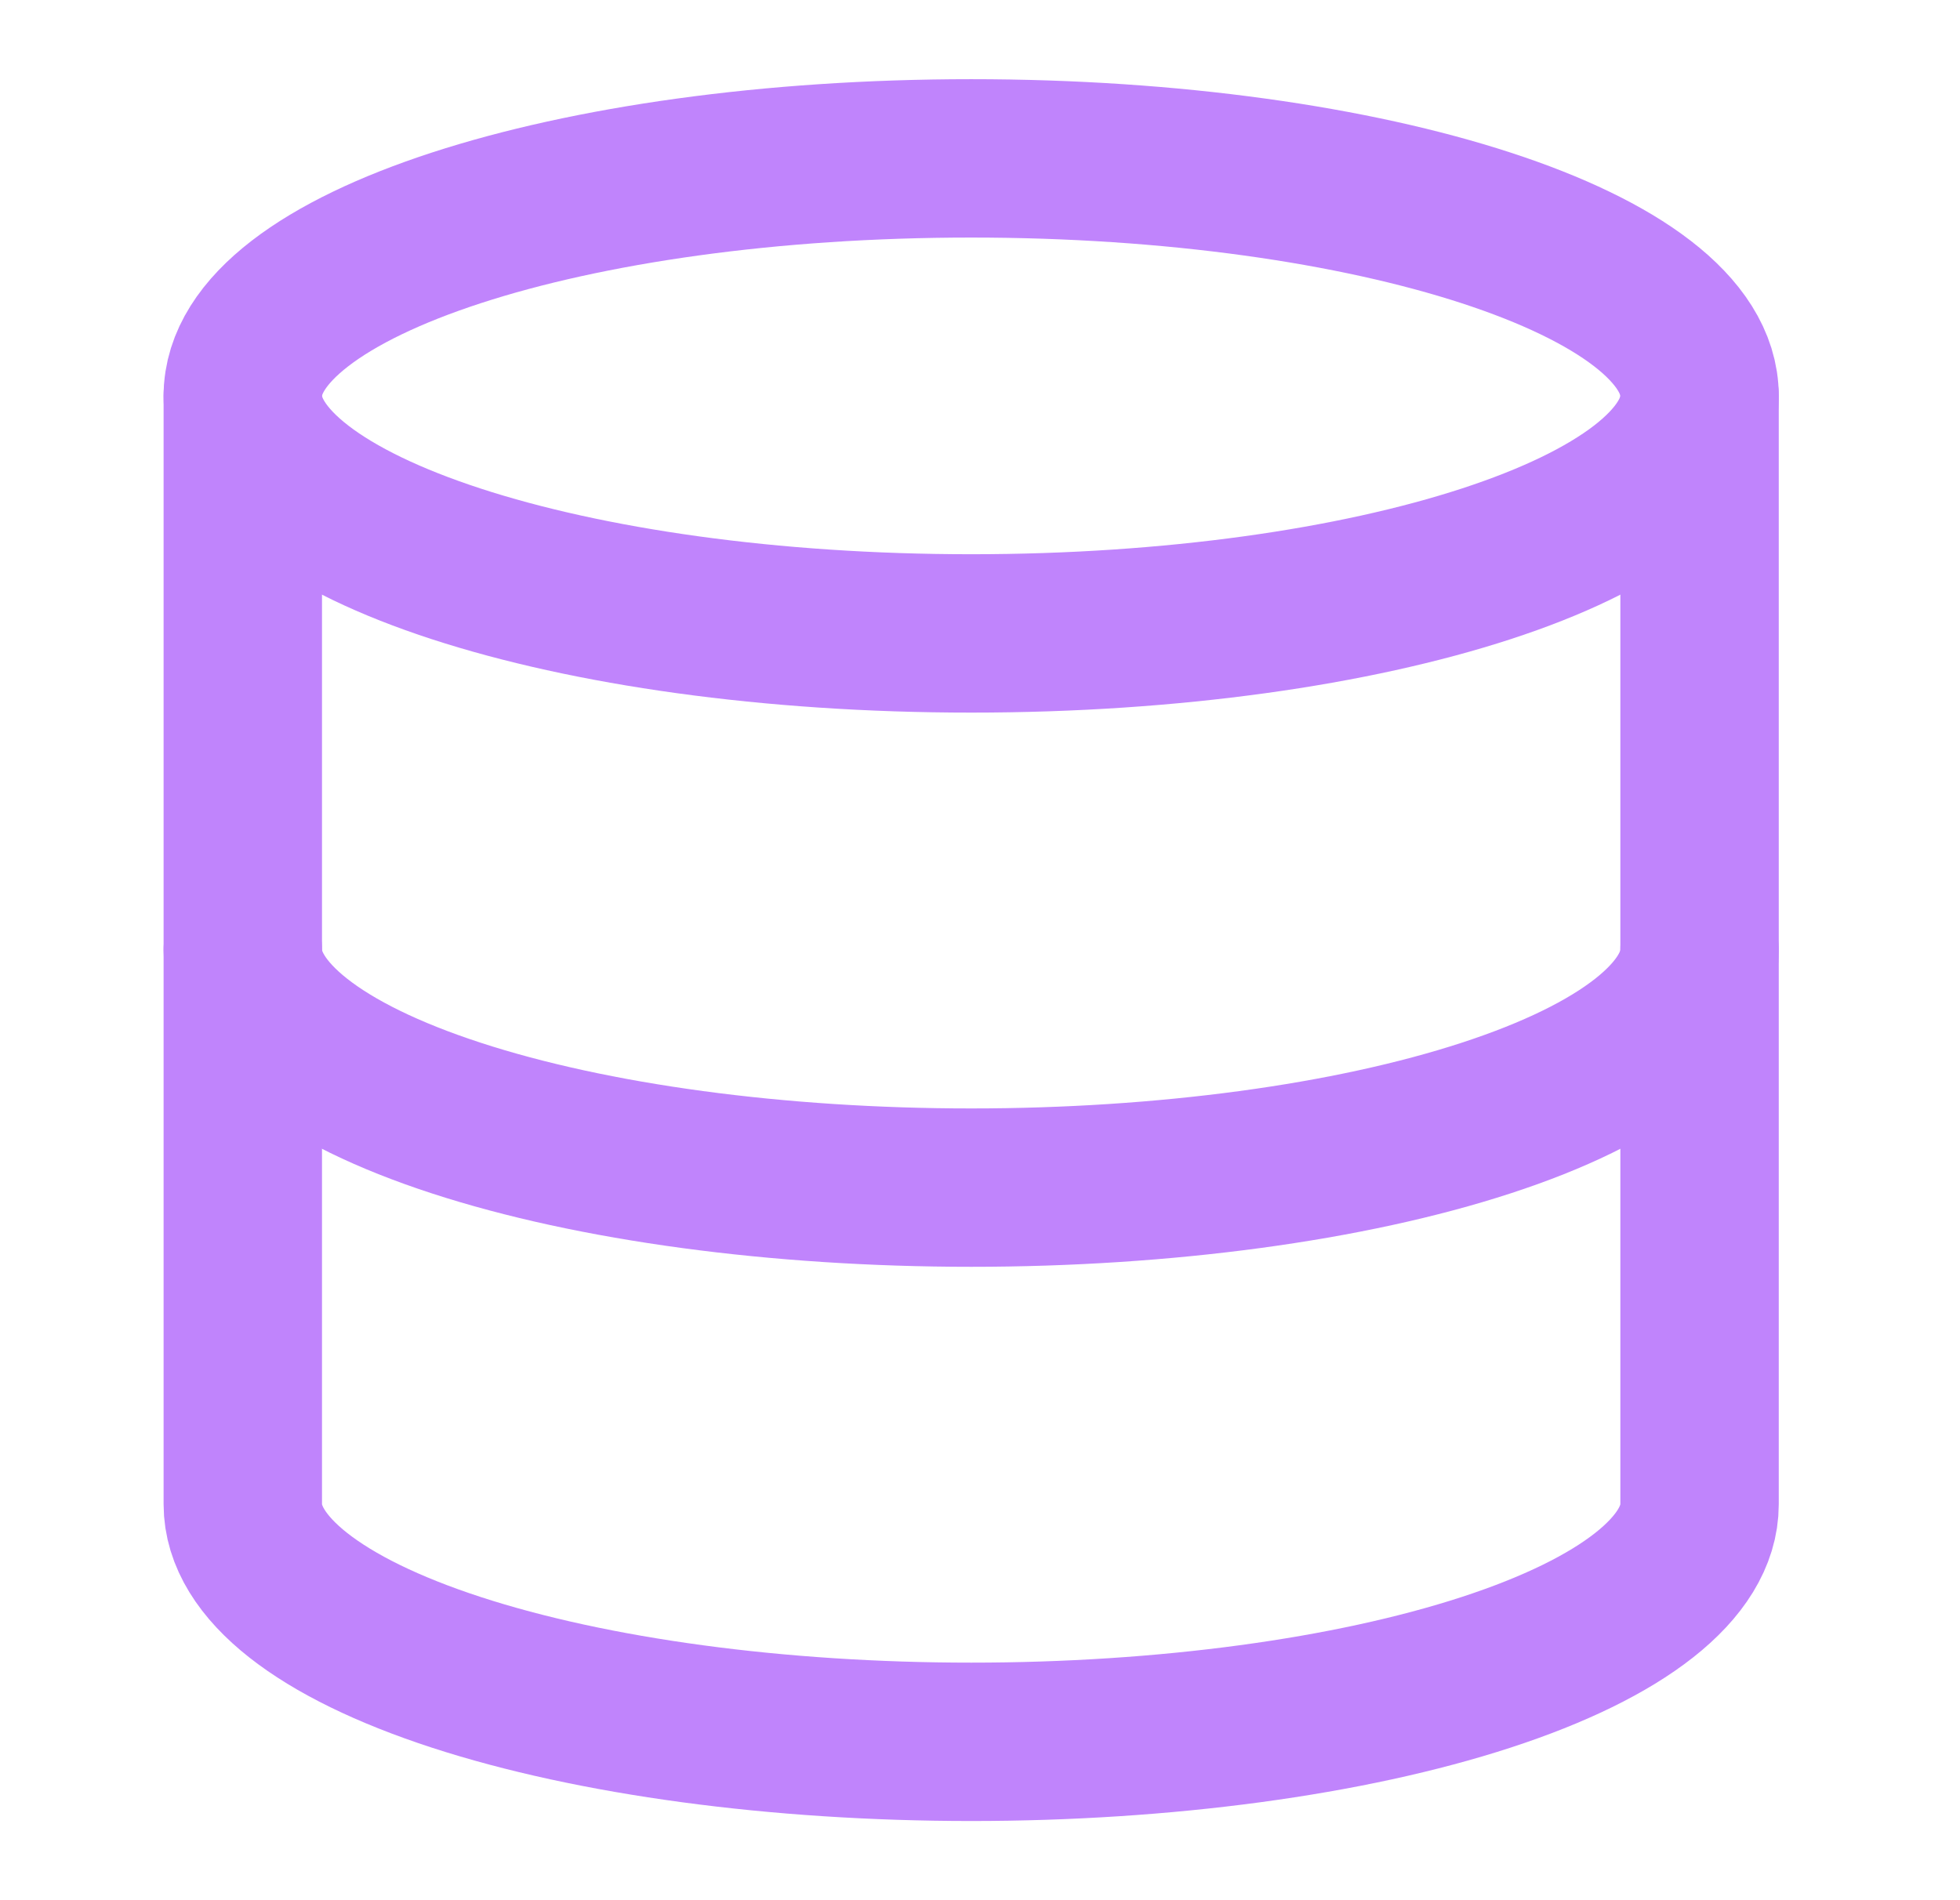 <svg xmlns="http://www.w3.org/2000/svg" fill="none" viewBox="0 0 33 32" height="32" width="33">
<path stroke-linejoin="round" stroke-linecap="round" stroke-width="2.667" stroke="#C084FC" d="M16.352 10.667C23.125 10.667 28.615 8.876 28.615 6.667C28.615 4.458 23.125 2.667 16.352 2.667C9.579 2.667 4.088 4.458 4.088 6.667C4.088 8.876 9.579 10.667 16.352 10.667Z"></path>
<path stroke-linejoin="round" stroke-linecap="round" stroke-width="2.667" stroke="#C084FC" d="M4.088 6.667V25.333C4.088 26.394 5.38 27.412 7.68 28.162C9.98 28.912 13.099 29.333 16.352 29.333C19.604 29.333 22.724 28.912 25.023 28.162C27.323 27.412 28.615 26.394 28.615 25.333V6.667"></path>
<path stroke-linejoin="round" stroke-linecap="round" stroke-width="2.667" stroke="#C084FC" d="M4.088 16C4.088 17.061 5.38 18.078 7.68 18.828C9.98 19.579 13.099 20 16.352 20C19.604 20 22.724 19.579 25.023 18.828C27.323 18.078 28.615 17.061 28.615 16"></path>
</svg>
